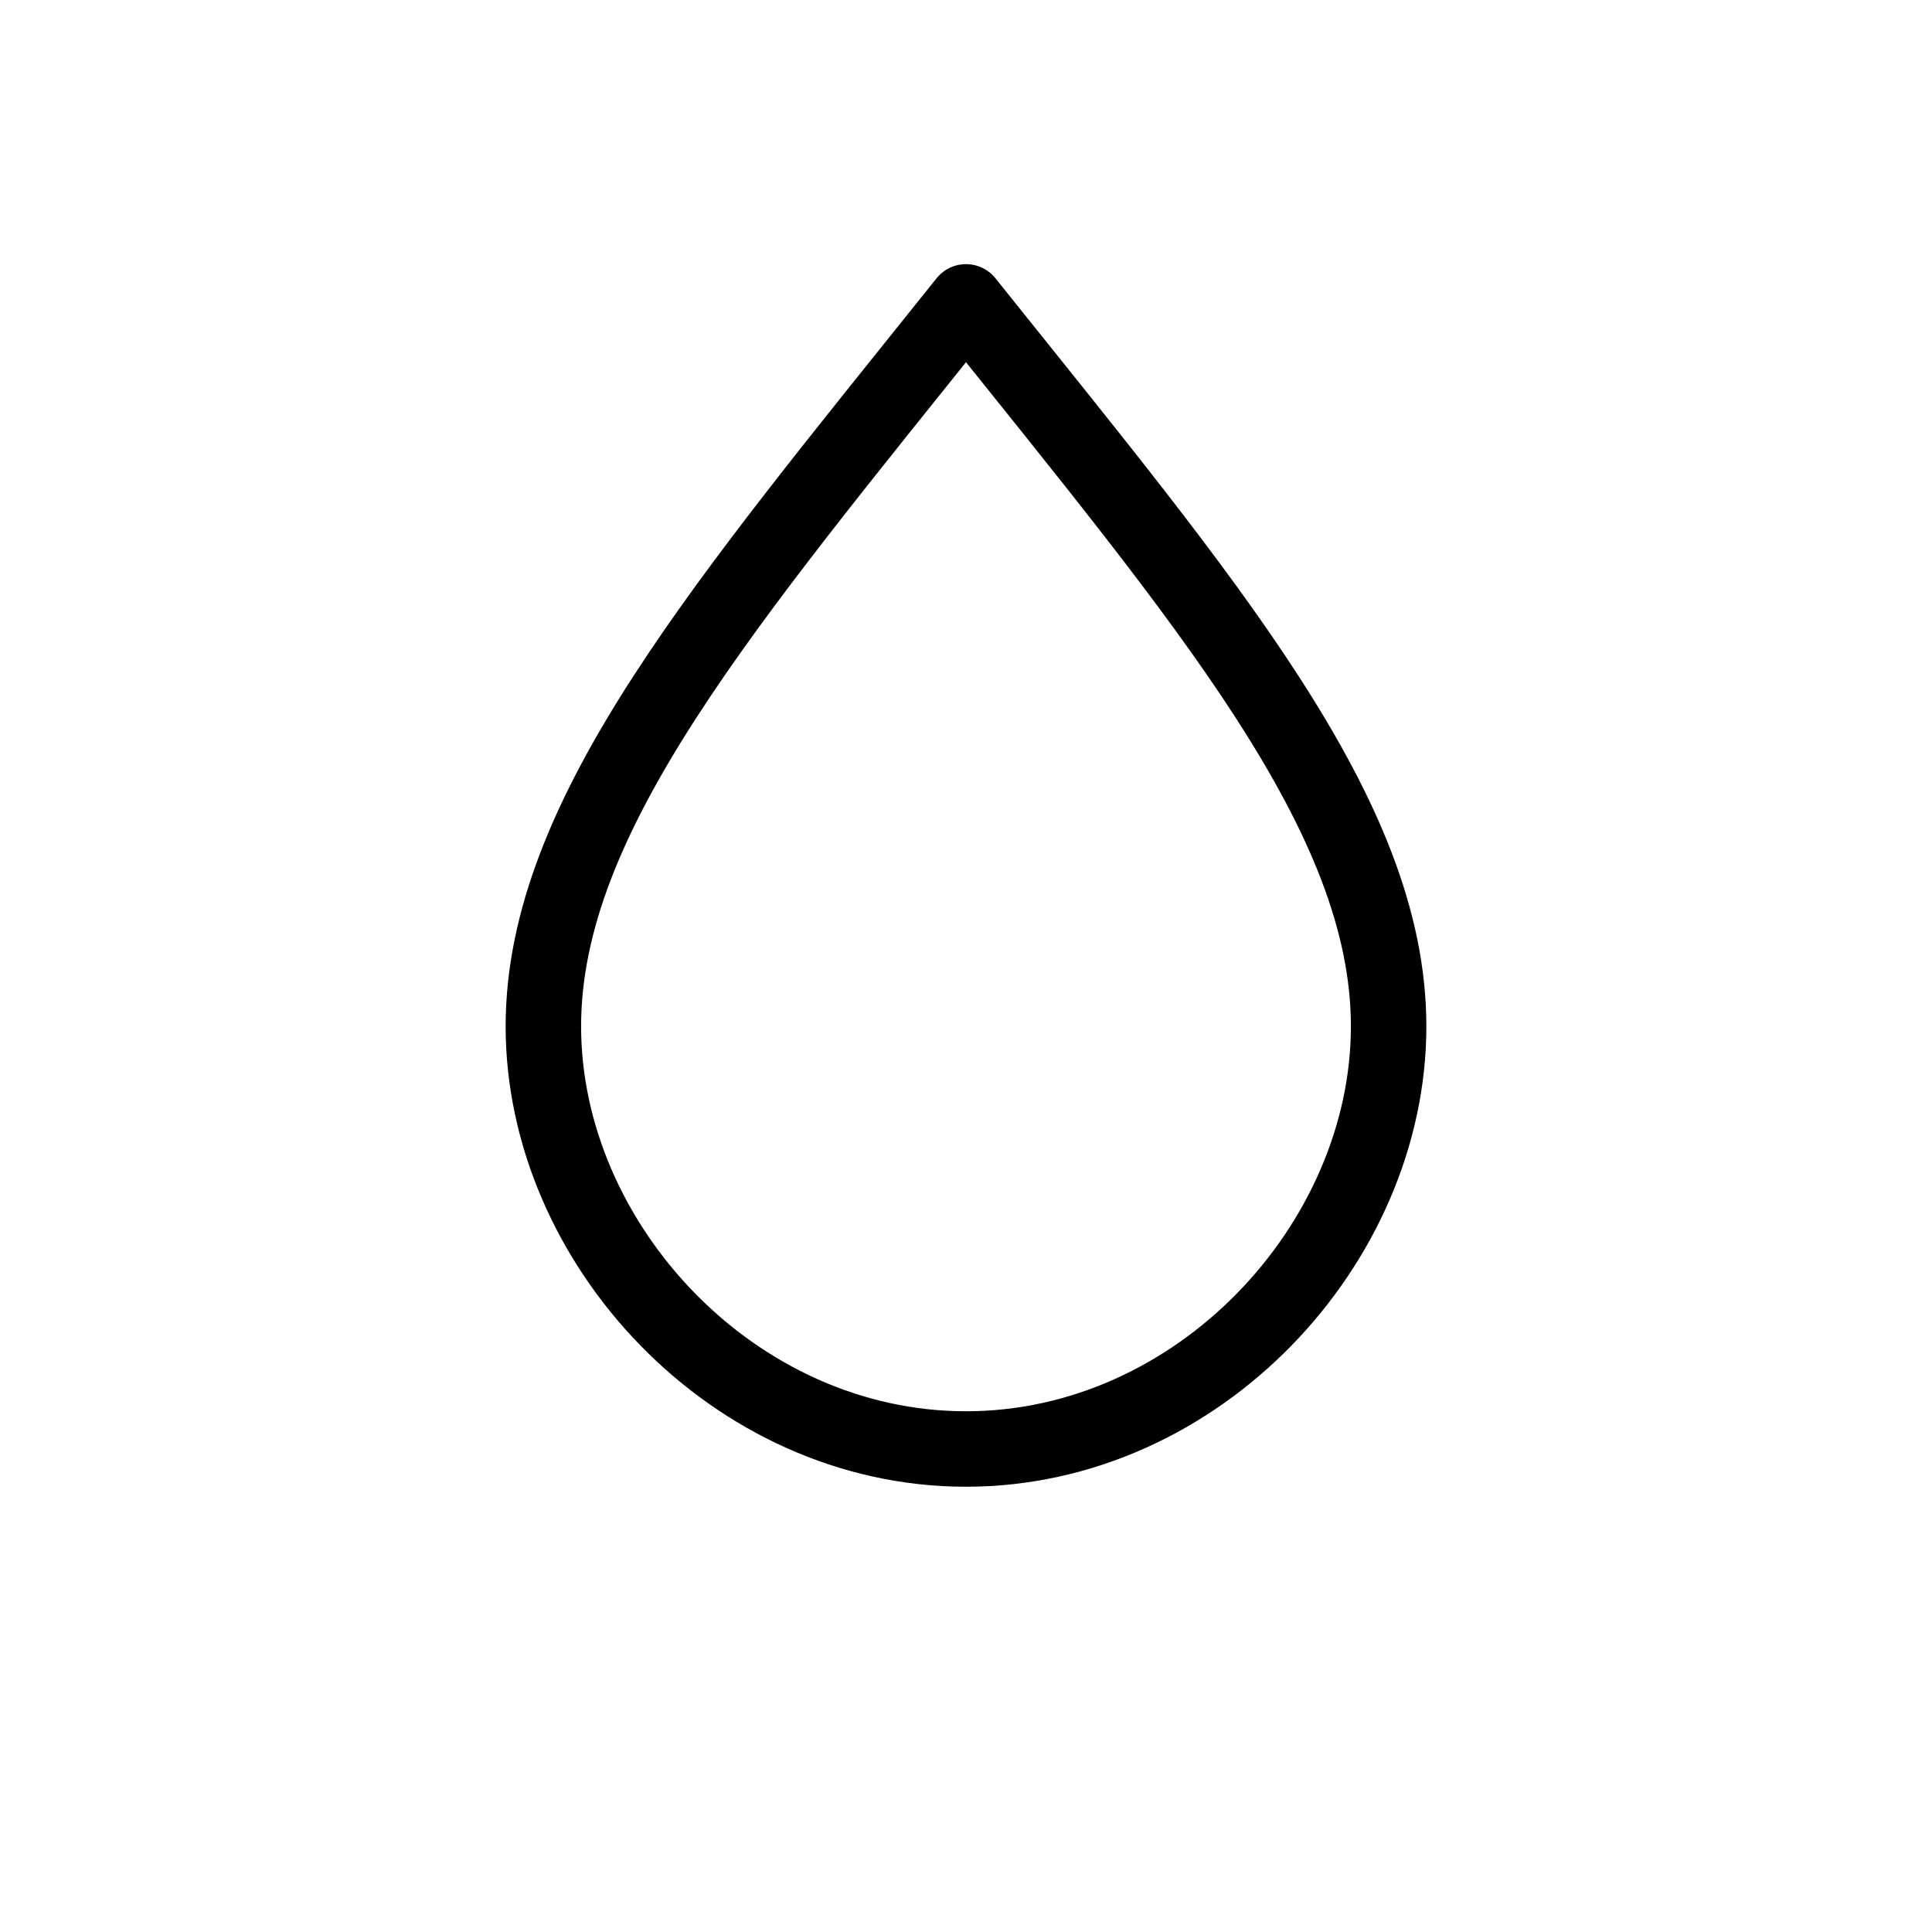 <svg width="64" height="64" viewBox="0 0 64 64" fill="none" role="img" aria-labelledby="title" xmlns="http://www.w3.org/2000/svg">
  <title id="title">Hydrates and revitalizes</title>
  <g stroke="currentColor" stroke-width="2.5" stroke-linecap="round" stroke-linejoin="round">
    <!-- Goutte d'eau simple -->
    <path d="M32 10c8 10 14 17 14 24 0 7.2-6.3 14-14 14s-14-6.8-14-14c0-7 6-14 14-24z"></path>
  </g>
</svg>
